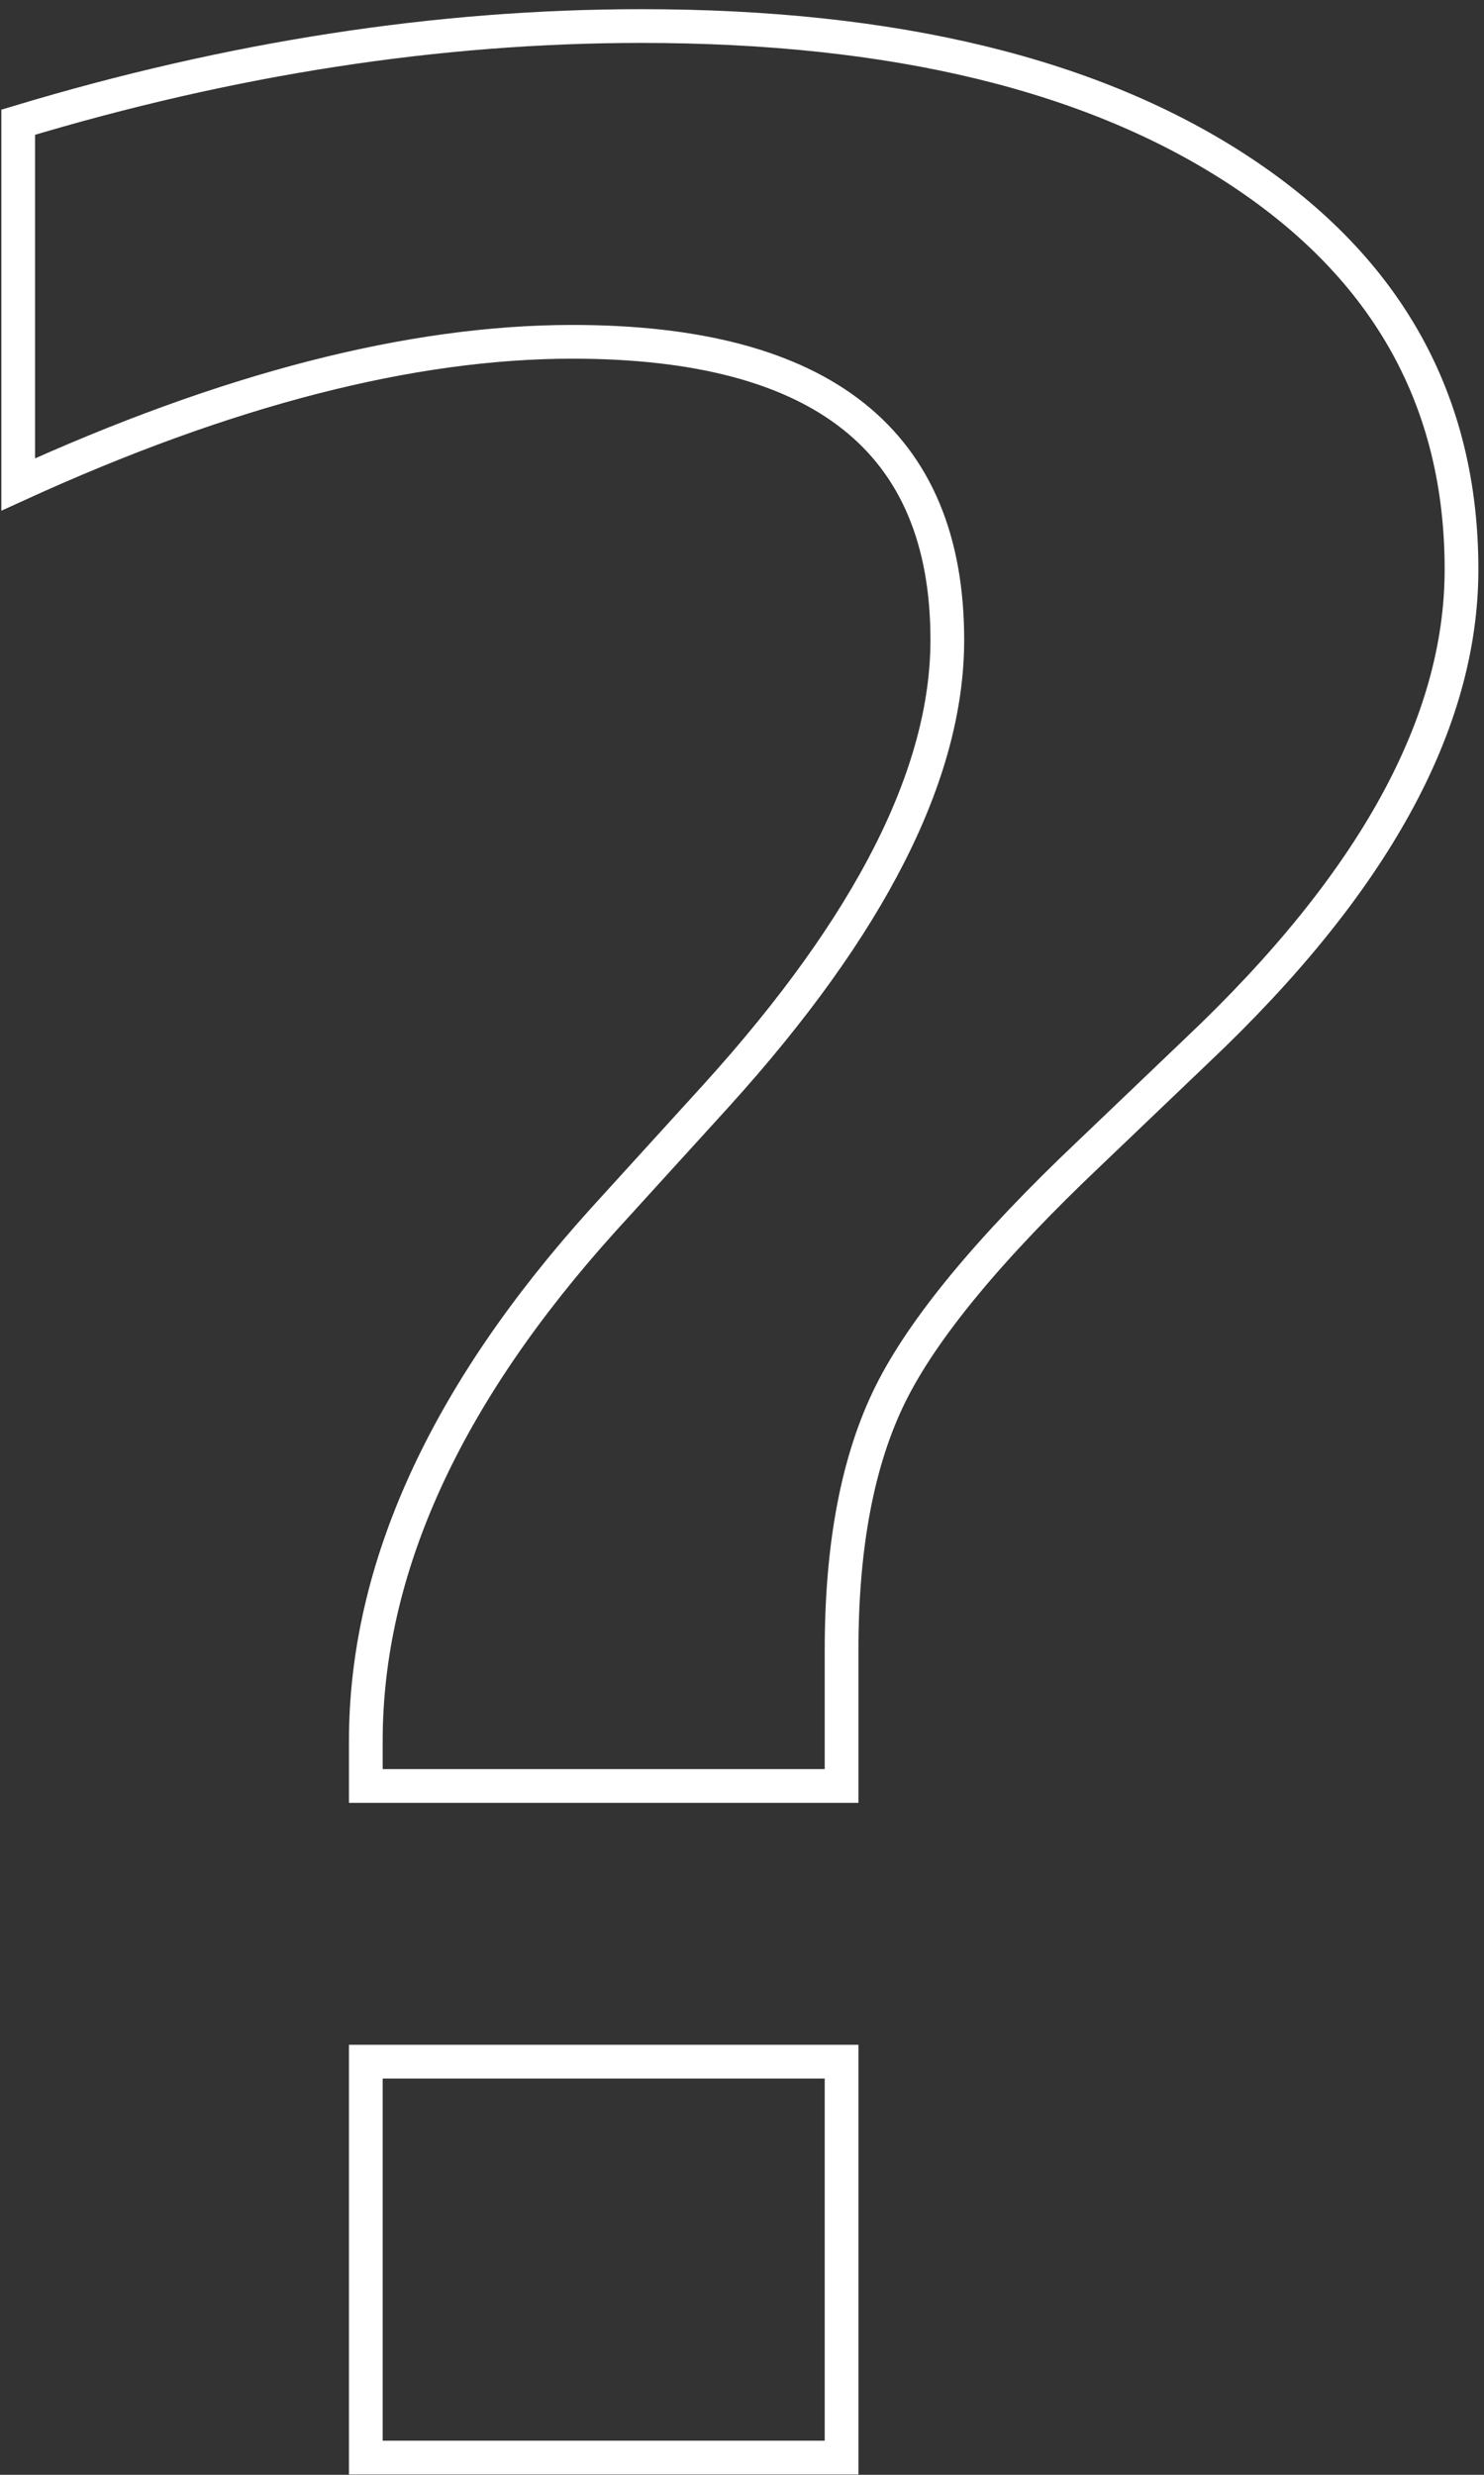 <svg xmlns="http://www.w3.org/2000/svg" width="132" height="220" viewBox="0 0 132 220">
  <rect x="0" y="0" width="132" height="220" fill="#333333" stroke="none"/>
  <path fill="none" stroke="#FFF" stroke-width="3" d="M82.539,255.468 L82.539,220.274 L124.858,220.274 L124.858,255.468 L82.539,255.468 Z M124.858,195.766 L82.539,195.766 L82.539,191.777 C82.539,176.483 89.569,161.047 103.627,145.469 L113.744,134.355 C127.423,119.251 134.262,105.762 134.262,93.889 C134.262,76.22 123.148,67.386 100.92,67.386 C86.576,67.386 70.143,71.613 51.62,80.067 L51.62,47.865 C70.523,42.166 88.999,39.316 107.047,39.316 C129.56,39.316 147.347,43.638 160.408,52.283 C173.469,60.927 180,72.706 180,87.619 C180,101.298 172.163,115.546 156.49,130.365 L146.943,139.484 C138.014,147.938 132.101,155.086 129.204,160.928 C126.306,166.77 124.858,174.346 124.858,183.655 L124.858,195.766 Z" transform="translate(-50 -37)"/>
</svg>
